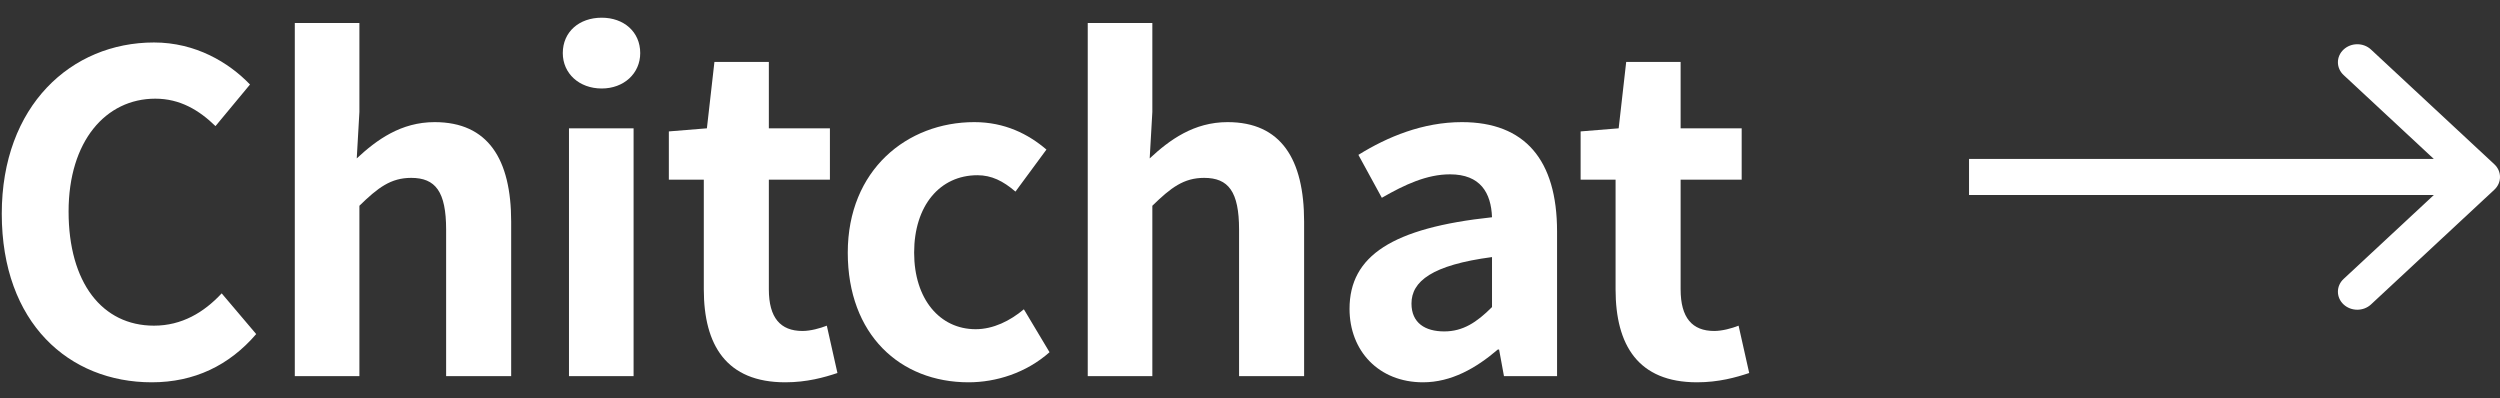 <svg width="113" height="18" viewBox="0 0 113 18" fill="none" xmlns="http://www.w3.org/2000/svg">
<rect x="0" y="0" width="113" height="18" fill="#333333" stroke="none"/>
<path d="M6.86 17.28C3.12 17.28 0.08 14.6 0.08 9.66C0.08 4.78 3.22 1.92 6.96 1.92C8.84 1.92 10.34 2.82 11.3 3.82L9.74 5.7C9 4.98 8.14 4.46 7.02 4.46C4.78 4.46 3.1 6.38 3.1 9.56C3.1 12.78 4.62 14.72 6.96 14.72C8.22 14.72 9.22 14.12 10.02 13.26L11.58 15.1C10.36 16.52 8.78 17.28 6.86 17.28Z" fill="white"/>
<path d="M13.325 17V1.04H16.245V5.06L16.125 7.16C17.025 6.32 18.125 5.52 19.645 5.52C22.065 5.52 23.105 7.2 23.105 10.02V17H20.165V10.38C20.165 8.66 19.685 8.04 18.585 8.04C17.665 8.04 17.085 8.48 16.245 9.3V17H13.325Z" fill="white"/>
<path d="M25.718 17V5.8H28.638V17H25.718ZM27.198 4C26.178 4 25.438 3.32 25.438 2.4C25.438 1.44 26.178 0.8 27.198 0.8C28.198 0.8 28.938 1.44 28.938 2.4C28.938 3.32 28.198 4 27.198 4Z" fill="white"/>
<path d="M35.492 17.28C32.832 17.28 31.812 15.6 31.812 13.08V8.12H30.232V5.94L31.952 5.8L32.292 2.8H34.752V5.8H37.512V8.12H34.752V13.08C34.752 14.36 35.272 14.96 36.272 14.96C36.632 14.96 37.072 14.84 37.372 14.72L37.852 16.86C37.252 17.06 36.472 17.28 35.492 17.28Z" fill="white"/>
<path d="M43.779 17.28C40.679 17.28 38.319 15.12 38.319 11.42C38.319 7.68 40.999 5.52 44.039 5.52C45.419 5.52 46.479 6.06 47.299 6.76L45.899 8.66C45.339 8.18 44.819 7.92 44.179 7.92C42.479 7.92 41.319 9.3 41.319 11.42C41.319 13.52 42.479 14.88 44.099 14.88C44.899 14.88 45.659 14.5 46.279 13.98L47.439 15.92C46.379 16.86 45.019 17.28 43.779 17.28Z" fill="white"/>
<path d="M49.166 17V1.04H52.086V5.06L51.966 7.16C52.866 6.32 53.966 5.52 55.486 5.52C57.906 5.52 58.946 7.2 58.946 10.02V17H56.006V10.38C56.006 8.66 55.526 8.04 54.426 8.04C53.506 8.04 52.926 8.48 52.086 9.3V17H49.166Z" fill="white"/>
<path d="M64.319 17.28C62.319 17.28 60.999 15.86 60.999 13.96C60.999 11.56 62.939 10.3 67.439 9.82C67.399 8.72 66.919 7.88 65.539 7.88C64.499 7.88 63.499 8.34 62.459 8.94L61.399 7C62.719 6.18 64.319 5.52 66.079 5.52C68.919 5.52 70.379 7.22 70.379 10.46V17H67.979L67.759 15.8H67.699C66.719 16.64 65.599 17.28 64.319 17.28ZM65.279 14.98C66.119 14.98 66.739 14.58 67.439 13.88V11.62C64.719 11.98 63.799 12.72 63.799 13.72C63.799 14.6 64.419 14.98 65.279 14.98Z" fill="white"/>
<path d="M76.704 17.28C74.044 17.28 73.024 15.6 73.024 13.08V8.12H71.444V5.94L73.164 5.8L73.504 2.8H75.964V5.8H78.724V8.12H75.964V13.08C75.964 14.36 76.484 14.96 77.484 14.96C77.844 14.96 78.284 14.84 78.584 14.72L79.064 16.86C78.464 17.06 77.684 17.28 76.704 17.28Z" fill="white"/>
<path fill-rule="evenodd" clip-rule="evenodd" d="M107.169 2.239L112.743 7.424C113.086 7.742 113.086 8.258 112.743 8.576L107.169 13.761C106.827 14.079 106.273 14.079 105.93 13.761C105.588 13.443 105.588 12.927 105.93 12.609L110.009 8.815H89V7.185H110.009L105.93 3.391C105.588 3.073 105.588 2.557 105.93 2.239C106.273 1.92 106.827 1.92 107.169 2.239Z" fill="white"/>
</svg>
